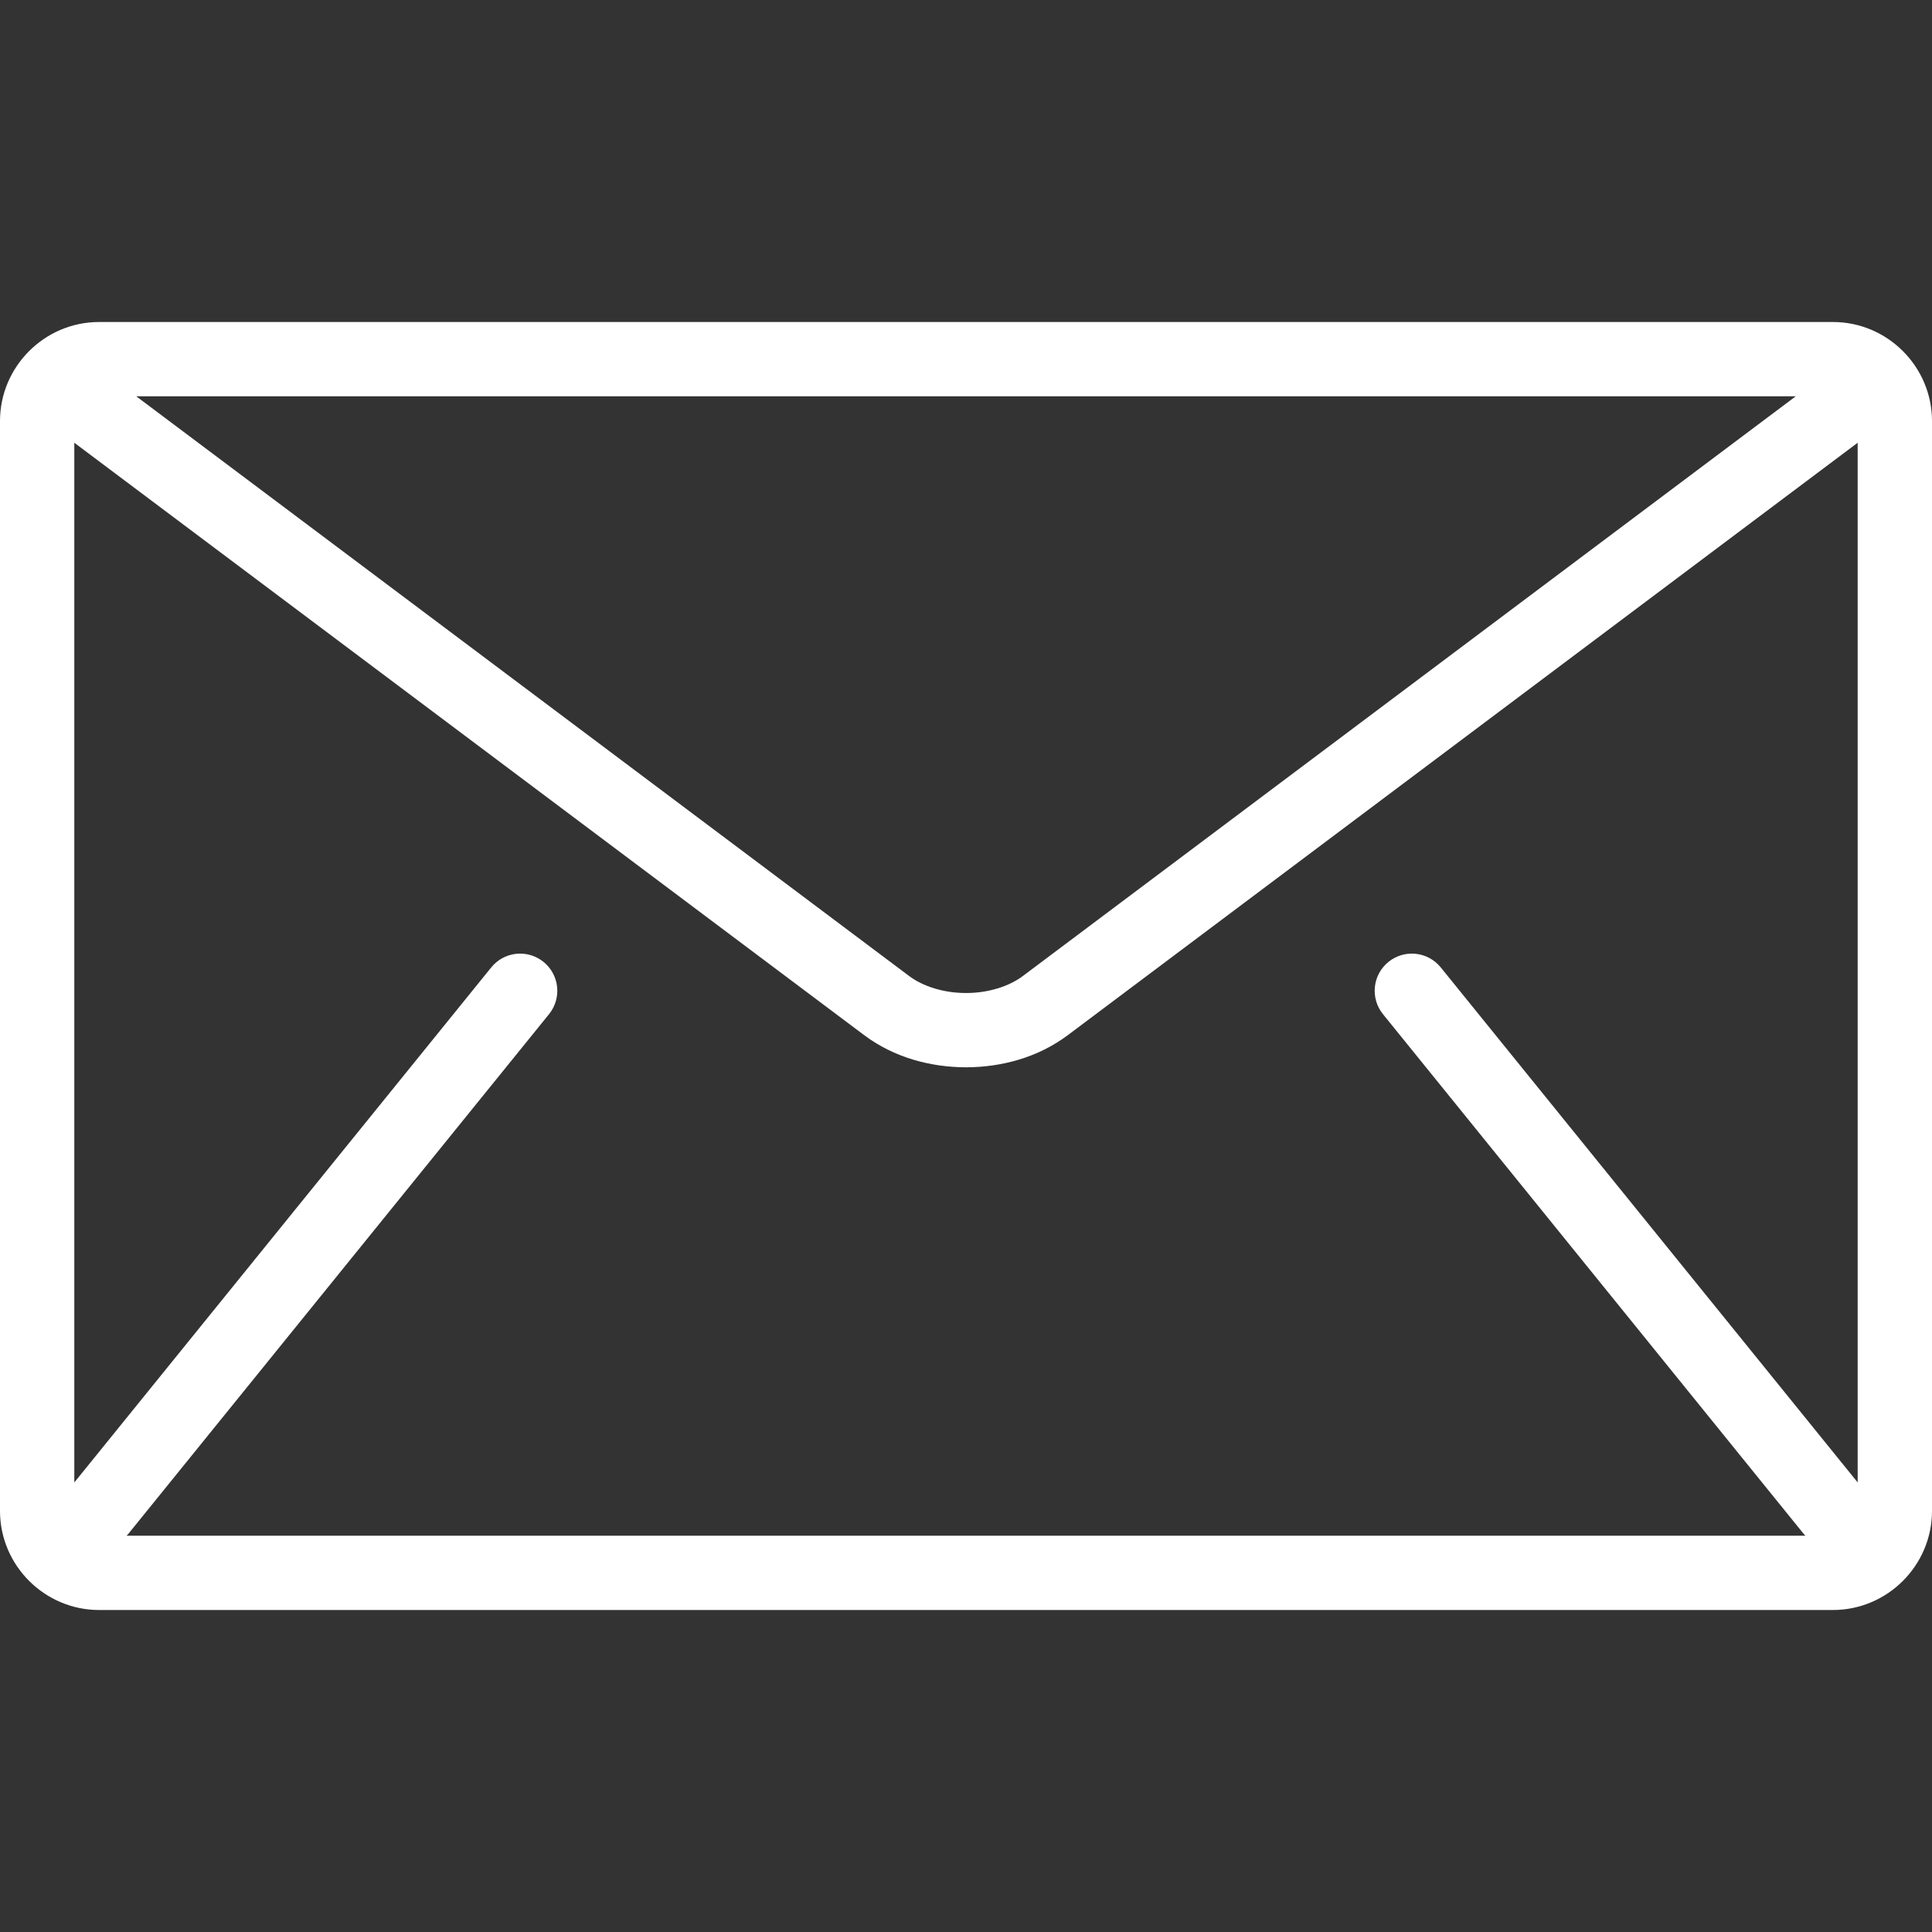 <?xml version="1.0" encoding="iso-8859-1"?>
<!-- Generator: Adobe Illustrator 25.3.0, SVG Export Plug-In . SVG Version: 6.00 Build 0)  -->
<svg version="1.1" id="Capa_1" xmlns="http://www.w3.org/2000/svg" xmlns:xlink="http://www.w3.org/1999/xlink" x="0px" y="0px"
	 viewBox="-49 141 512 512" style="enable-background:new -49 141 512 512;" xml:space="preserve">
<rect x="-49" y="141" width="512" height="512" fill="#333333" stroke="none"/>
<path style="fill:#FFFFFF;" d="M436.743,226.334H-22.743C-37.185,226.334-49,238.148-49,252.59v288.821
	c0,14.44,11.815,26.257,26.257,26.257h459.487c14.44,0,26.257-11.815,26.257-26.257V252.59
	C463,238.148,451.185,226.334,436.743,226.334z M443.307,533.868l-110.5-136.501c-3.421-4.227-9.623-4.877-13.844-1.457
	c-4.234,3.419-4.884,9.623-1.464,13.851l111.59,137.847c0.112,0.138,0.249,0.243,0.368,0.368H-15.458
	c0.118-0.131,0.256-0.23,0.368-0.368L96.5,409.761c3.419-4.227,2.771-10.424-1.464-13.851c-4.227-3.419-10.424-2.771-13.844,1.457
	l-110.5,136.501V258.333l209.394,157.046c7.871,5.862,17.447,8.442,26.912,8.468c9.452-0.02,19.036-2.6,26.912-8.468
	l209.394-157.046v275.535H443.307z M-12.891,246.025H426.89L222.104,399.626c-3.682,2.802-9.334,4.555-15.105,4.529
	c-5.77,0.026-11.421-1.727-15.105-4.529L-12.891,246.025z"/>
</svg>

